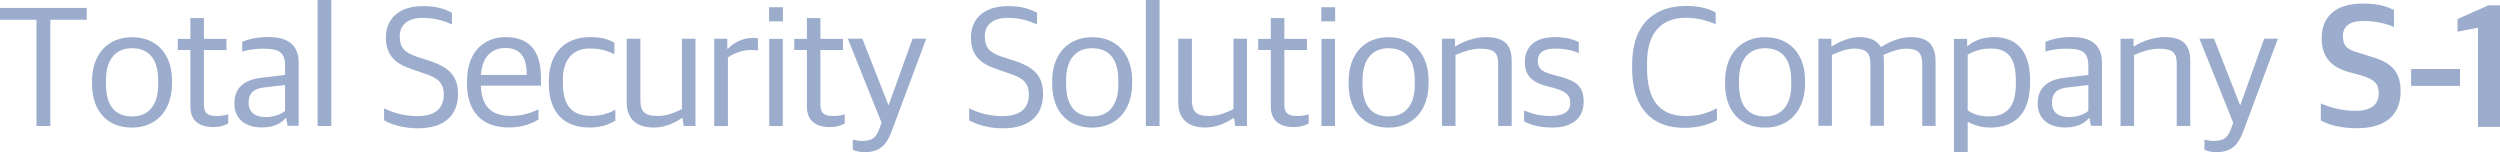 <svg width="345" height="21" viewBox="0 0 345 21" fill="none" xmlns="http://www.w3.org/2000/svg">
<g clip-path="url(#clip0_1_10421)">
<g opacity="0.47">
<path d="M5.025 2.721H0V1.095H11.971V2.721H6.947V17.387H5.035V2.721H5.025Z" fill="#2B4E93"/>
<path d="M12.701 11.584V11.223C12.701 7.407 14.935 5.133 18.22 5.133C21.505 5.133 23.739 7.344 23.739 11.148V11.488C23.739 15.325 21.484 17.61 18.199 17.61C14.913 17.61 12.701 15.421 12.701 11.595V11.584ZM21.828 11.701V11.095C21.828 7.747 20.185 6.653 18.199 6.653C15.987 6.653 14.623 8.204 14.623 11.021V11.627C14.623 14.974 16.223 16.069 18.252 16.069C20.464 16.069 21.828 14.539 21.828 11.701Z" fill="#2B4E93"/>
<path d="M26.273 14.666V6.897H24.533V5.367H26.273V2.497H28.141V5.367H31.254V6.897H28.141V14.379C28.141 15.548 28.538 16.005 29.934 16.005C30.449 16.005 31.018 15.931 31.501 15.782V17.047C31.007 17.27 30.492 17.535 29.44 17.535C27.529 17.535 26.273 16.706 26.273 14.666Z" fill="#2B4E93"/>
<path d="M32.349 14.23C32.349 12.115 33.724 10.999 36.053 10.734L39.339 10.341V9.076C39.339 7.205 38.501 6.717 36.322 6.717C35.141 6.717 34.185 6.887 33.423 7.11V5.771C34.475 5.335 35.656 5.112 37.052 5.112C39.725 5.112 41.218 6.206 41.218 8.651V17.365H39.693L39.5 16.324H39.382C38.813 17.004 37.782 17.589 36.139 17.589C33.928 17.589 32.339 16.473 32.339 14.22L32.349 14.23ZM39.339 15.272V11.733L36.547 12.052C35.055 12.2 34.314 12.806 34.314 14.188C34.314 15.495 35.227 16.154 36.623 16.154C37.75 16.154 38.834 15.793 39.35 15.282L39.339 15.272Z" fill="#2B4E93"/>
<path d="M43.827 0H45.717V17.387H43.827V0Z" fill="#2B4E93"/>
<path d="M53.007 16.579V14.953C54.263 15.58 55.873 16.026 57.613 16.026C60.136 16.026 61.242 14.857 61.242 13.093C61.242 11.414 60.437 10.744 58.45 10.107L56.861 9.554C54.553 8.8 53.254 7.641 53.254 5.165C53.254 2.689 54.95 0.84 58.375 0.84C60.319 0.84 61.467 1.297 62.369 1.743V3.369C61.414 2.933 60.114 2.466 58.3 2.466C56.292 2.466 55.165 3.433 55.165 4.995C55.165 6.557 55.755 7.227 57.613 7.864L59.234 8.374C61.661 9.203 63.207 10.224 63.207 12.966C63.207 15.707 61.542 17.706 57.688 17.706C55.68 17.706 54.113 17.217 53.007 16.611V16.579Z" fill="#2B4E93"/>
<path d="M64.452 11.531V11.191C64.452 6.993 66.954 5.122 69.745 5.122C73.084 5.122 74.652 7.035 74.652 10.776V11.818H66.363C66.46 14.825 67.909 15.994 70.507 15.994C72.129 15.994 73.202 15.601 74.308 15.091V16.473C73.567 16.983 72.171 17.589 70.207 17.589C66.385 17.589 64.441 15.282 64.441 11.52L64.452 11.531ZM66.374 10.341H72.698C72.698 7.716 71.688 6.621 69.702 6.621C68.177 6.621 66.567 7.492 66.363 10.341H66.374Z" fill="#2B4E93"/>
<path d="M75.736 11.605V11.244C75.736 6.972 78.291 5.122 81.427 5.122C83.026 5.122 83.982 5.409 84.787 5.92V7.471C83.703 6.982 82.919 6.695 81.33 6.695C79.118 6.695 77.679 8.173 77.679 10.946V11.531C77.679 14.613 78.978 15.994 81.577 15.994C83.219 15.994 84.304 15.484 84.916 15.144V16.653C84.132 17.11 83.048 17.599 81.362 17.599C77.883 17.599 75.747 15.559 75.747 11.605H75.736Z" fill="#2B4E93"/>
<path d="M86.484 14.082V5.346H88.373V13.816C88.373 15.367 88.942 16.005 90.725 16.005C92.024 16.005 93.108 15.548 94.107 15.059V5.346H95.975V17.387H94.354L94.182 16.292H94.085C92.979 17.047 91.68 17.599 90.209 17.599C87.826 17.599 86.484 16.409 86.484 14.082Z" fill="#2B4E93"/>
<path d="M98.573 5.346H100.366V6.706H100.484C101.171 5.93 102.492 5.229 103.866 5.229C104.135 5.229 104.478 5.25 104.596 5.282V6.961C104.274 6.908 103.909 6.887 103.716 6.887C102.492 6.887 101.311 7.322 100.452 7.928V17.397H98.562V5.346H98.573Z" fill="#2B4E93"/>
<path d="M106.132 0.999H108.043V2.944H106.132V0.999ZM106.153 5.367H108.021V17.387H106.153V5.367Z" fill="#2B4E93"/>
<path d="M111.349 14.666V6.897H109.61V5.367H111.349V2.497H113.218V5.367H116.331V6.897H113.218V14.379C113.218 15.548 113.615 16.005 115.011 16.005C115.526 16.005 116.095 15.931 116.578 15.782V17.047C116.084 17.27 115.569 17.535 114.517 17.535C112.606 17.535 111.349 16.706 111.349 14.666Z" fill="#2B4E93"/>
<path d="M117.684 20.66V19.278C117.974 19.321 118.414 19.448 118.865 19.448C120.046 19.448 120.776 19.257 121.292 17.939L121.657 16.94L116.997 5.335H119.005L122.591 14.485H122.645L125.93 5.335H127.82L123.042 18.131C122.237 20.267 121.227 21 119.22 21C118.651 21 118.039 20.83 117.695 20.66H117.684Z" fill="#2B4E93"/>
<path d="M133.746 16.579V14.953C135.002 15.58 136.613 16.026 138.352 16.026C140.875 16.026 141.981 14.857 141.981 13.093C141.981 11.414 141.176 10.744 139.19 10.107L137.601 9.554C135.292 8.8 133.993 7.641 133.993 5.165C133.993 2.689 135.689 0.84 139.114 0.84C141.058 0.84 142.207 1.297 143.108 1.743V3.369C142.153 2.933 140.854 2.466 139.039 2.466C137.032 2.466 135.904 3.433 135.904 4.995C135.904 6.557 136.495 7.227 138.352 7.864L139.973 8.374C142.4 9.203 143.946 10.224 143.946 12.966C143.946 15.707 142.282 17.706 138.427 17.706C136.42 17.706 134.852 17.217 133.746 16.611V16.579Z" fill="#2B4E93"/>
<path d="M145.202 11.584V11.223C145.202 7.407 147.435 5.133 150.721 5.133C154.006 5.133 156.239 7.344 156.239 11.148V11.488C156.239 15.325 153.985 17.61 150.699 17.61C147.414 17.61 145.202 15.421 145.202 11.595V11.584ZM154.328 11.701V11.095C154.328 7.747 152.686 6.653 150.699 6.653C148.488 6.653 147.124 8.204 147.124 11.021V11.627C147.124 14.974 148.724 16.069 150.753 16.069C152.965 16.069 154.328 14.539 154.328 11.701Z" fill="#2B4E93"/>
<path d="M158.129 0H160.019V17.387H158.129V0Z" fill="#2B4E93"/>
<path d="M162.595 14.082V5.346H164.485V13.816C164.485 15.367 165.054 16.005 166.836 16.005C168.136 16.005 169.22 15.548 170.218 15.059V5.346H172.087V17.387H170.465L170.294 16.292H170.197C169.091 17.047 167.792 17.599 166.321 17.599C163.938 17.599 162.595 16.409 162.595 14.082Z" fill="#2B4E93"/>
<path d="M175.372 14.666V6.897H173.633V5.367H175.372V2.497H177.24V5.367H180.354V6.897H177.24V14.379C177.24 15.548 177.638 16.005 179.033 16.005C179.549 16.005 180.118 15.931 180.601 15.782V17.047C180.107 17.27 179.592 17.535 178.539 17.535C176.628 17.535 175.372 16.706 175.372 14.666Z" fill="#2B4E93"/>
<path d="M182.34 0.999H184.251V2.944H182.34V0.999ZM182.362 5.367H184.23V17.387H182.362V5.367Z" fill="#2B4E93"/>
<path d="M186.109 11.584V11.223C186.109 7.407 188.342 5.133 191.627 5.133C194.913 5.133 197.146 7.344 197.146 11.148V11.488C197.146 15.325 194.891 17.61 191.606 17.61C188.32 17.61 186.109 15.421 186.109 11.595V11.584ZM195.235 11.701V11.095C195.235 7.747 193.592 6.653 191.606 6.653C189.394 6.653 188.031 8.204 188.031 11.021V11.627C188.031 14.974 189.63 16.069 191.659 16.069C193.871 16.069 195.246 14.539 195.246 11.701H195.235Z" fill="#2B4E93"/>
<path d="M198.993 5.346H200.786V6.387H200.882C202.01 5.664 203.577 5.122 205.08 5.122C207.464 5.122 208.613 6.068 208.613 8.396V17.376H206.745V8.778C206.745 7.322 206.229 6.717 204.297 6.717C203.148 6.717 201.87 7.131 200.861 7.588V17.376H198.993V5.346Z" fill="#2B4E93"/>
<path d="M210.32 16.728V15.251C211.372 15.644 212.263 16.005 213.97 16.005C215.903 16.005 216.697 15.325 216.697 14.23C216.697 13.136 216.128 12.626 214.593 12.19L213.391 11.871C211.63 11.382 210.427 10.585 210.427 8.545C210.427 6.504 211.78 5.122 214.572 5.122C216.193 5.122 217.245 5.484 217.878 5.824V7.333C217.245 7.014 216.01 6.706 214.668 6.706C213.025 6.706 212.22 7.259 212.22 8.385C212.22 9.427 212.736 9.862 214.035 10.234L215.259 10.574C217.589 11.18 218.544 11.956 218.544 14.05C218.544 16.334 216.923 17.599 214.249 17.599C212.66 17.599 211.329 17.312 210.331 16.749L210.32 16.728Z" fill="#2B4E93"/>
<path d="M225.233 9.416V8.927C225.233 3.103 228.518 0.818 232.716 0.818C234.477 0.818 235.755 1.18 236.764 1.722V3.326C235.465 2.816 234.241 2.455 232.62 2.455C229.506 2.455 227.294 4.304 227.294 8.619V9.416C227.294 13.593 228.862 16.016 232.641 16.016C234.681 16.016 235.905 15.452 236.936 14.942V16.568C235.83 17.195 234.338 17.642 232.394 17.642C227.96 17.642 225.233 14.921 225.233 9.416Z" fill="#2B4E93"/>
<path d="M238.063 11.584V11.223C238.063 7.407 240.296 5.133 243.582 5.133C246.867 5.133 249.1 7.344 249.1 11.148V11.488C249.1 15.325 246.846 17.61 243.56 17.61C240.275 17.61 238.063 15.421 238.063 11.595V11.584ZM247.189 11.701V11.095C247.189 7.747 245.547 6.653 243.56 6.653C241.349 6.653 239.985 8.204 239.985 11.021V11.627C239.985 14.974 241.585 16.069 243.614 16.069C245.826 16.069 247.2 14.539 247.2 11.701H247.189Z" fill="#2B4E93"/>
<path d="M250.937 5.346H252.73V6.387H252.826C253.954 5.686 255.253 5.122 256.627 5.122C258.001 5.122 258.978 5.558 259.547 6.462H259.644C260.965 5.611 262.392 5.122 263.767 5.122C265.871 5.122 267.106 6.068 267.106 8.396V17.376H265.27V8.778C265.27 7.322 264.679 6.717 263.037 6.717C262.081 6.717 261.05 7.078 259.902 7.588C259.955 7.875 259.977 8.098 259.977 8.385V17.365H258.109V8.768C258.109 7.312 257.518 6.706 255.897 6.706C254.866 6.706 253.792 7.12 252.805 7.577V17.365H250.937V5.346Z" fill="#2B4E93"/>
<path d="M269.65 5.367H271.465V6.334H271.562C272.324 5.654 273.601 5.122 275.169 5.122C277.842 5.122 280.151 6.578 280.151 11.042V11.361C280.151 15.75 278.014 17.599 274.654 17.599C273.258 17.599 272.227 17.185 271.54 16.802V20.979H269.65V5.367ZM278.186 11.627V11.138C278.186 7.737 276.908 6.695 274.675 6.695C273.258 6.695 272.098 7.184 271.54 7.567V15.219C272.109 15.676 273.204 16.069 274.482 16.069C276.79 16.069 278.186 14.857 278.186 11.627Z" fill="#2B4E93"/>
<path d="M281.203 14.23C281.203 12.115 282.577 10.999 284.907 10.734L288.192 10.341V9.076C288.192 7.205 287.355 6.717 285.175 6.717C283.994 6.717 283.039 6.887 282.277 7.11V5.771C283.329 5.335 284.51 5.112 285.906 5.112C288.579 5.112 290.071 6.206 290.071 8.651V17.365H288.547L288.353 16.324H288.235C287.666 17.004 286.636 17.589 284.993 17.589C282.781 17.589 281.192 16.473 281.192 14.22L281.203 14.23ZM288.192 15.272V11.733L285.401 12.052C283.909 12.2 283.168 12.806 283.168 14.188C283.168 15.495 284.08 16.154 285.476 16.154C286.603 16.154 287.688 15.793 288.203 15.282L288.192 15.272Z" fill="#2B4E93"/>
<path d="M292.637 5.346H294.43V6.387H294.527C295.654 5.664 297.222 5.122 298.725 5.122C301.109 5.122 302.257 6.068 302.257 8.396V17.376H300.389V8.778C300.389 7.322 299.874 6.717 297.941 6.717C296.793 6.717 295.515 7.131 294.506 7.588V17.376H292.637V5.346Z" fill="#2B4E93"/>
<path d="M304.212 20.66V19.278C304.501 19.321 304.942 19.448 305.393 19.448C306.574 19.448 307.304 19.257 307.819 17.939L308.184 16.94L303.524 5.335H305.532L309.118 14.485H309.172L312.457 5.335H314.347L309.569 18.131C308.764 20.267 307.755 21 305.747 21C305.178 21 304.566 20.83 304.222 20.66H304.212Z" fill="#2B4E93"/>
<path d="M320.274 16.632V14.273C321.626 14.857 323.216 15.293 325.051 15.293C327.306 15.293 328.262 14.368 328.262 12.87C328.262 11.488 327.65 10.957 325.814 10.394L324.214 9.958C321.83 9.299 320.392 8.034 320.392 5.218C320.392 2.402 322.228 0.489 326.029 0.489C328.24 0.489 329.443 0.903 330.366 1.392V3.72C329.314 3.284 327.94 2.891 326.071 2.891C324.3 2.891 323.323 3.613 323.323 4.952C323.323 6.291 323.817 6.823 325.481 7.28L327.048 7.769C329.7 8.523 331.289 9.618 331.289 12.572C331.289 15.729 329.346 17.695 325.277 17.695C323.065 17.695 321.401 17.238 320.252 16.622L320.274 16.632Z" fill="#2B4E93"/>
<path d="M332.739 9.522H339.481V11.85H332.739V9.522Z" fill="#2B4E93"/>
<path d="M341.961 3.815L339.138 4.379V2.625L343.4 0.733H345V17.504H341.961V3.815Z" fill="#2B4E93"/>
</g>
</g>
<defs>
<clipPath id="clip0_1_10421">
<rect width="345" height="21" fill="white"/>
</clipPath>
</defs>
</svg>
